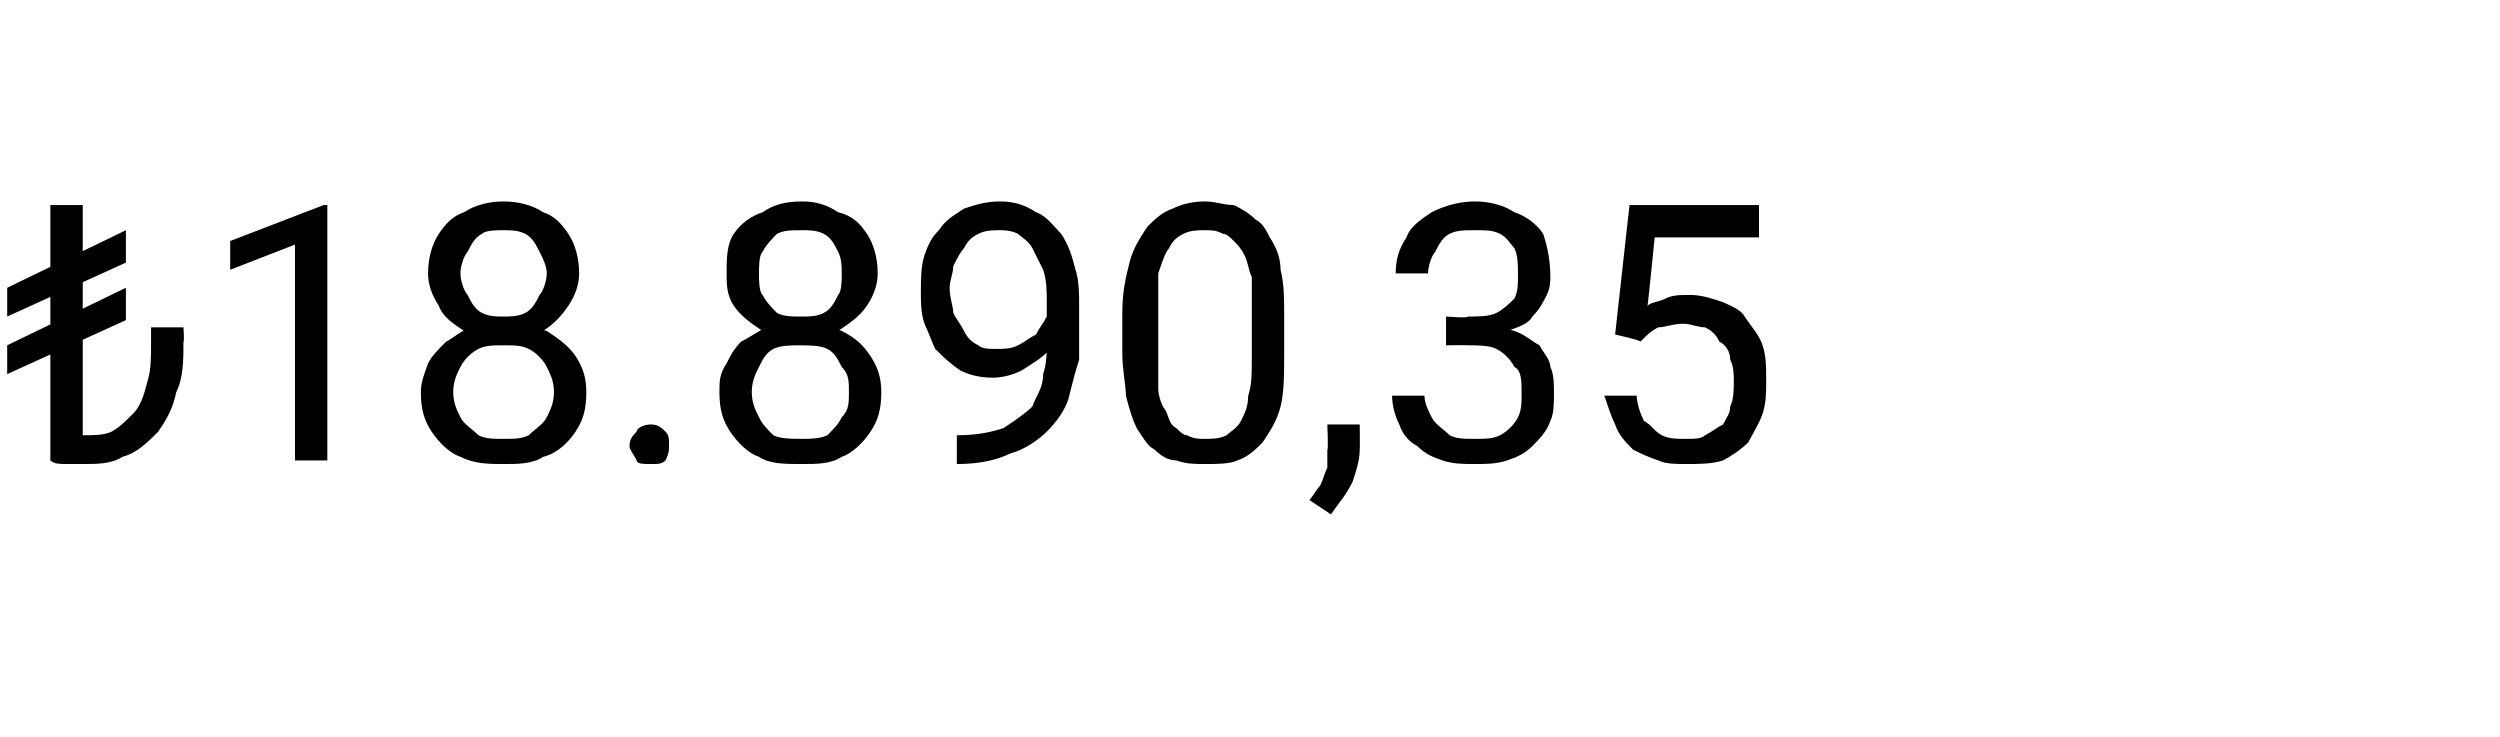 <?xml version="1.0" standalone="no"?><!DOCTYPE svg PUBLIC "-//W3C//DTD SVG 1.1//EN" "http://www.w3.org/Graphics/SVG/1.1/DTD/svg11.dtd"><svg xmlns="http://www.w3.org/2000/svg" version="1.1" width="69.5px" height="20.5px" viewBox="0 -1 69.5 20.5" style="top:-1px">  <desc>₺18.890,35</desc>  <defs/>  <g id="Polygon360048">    <path d="M 2.3 4.7 L 2.3 11.8 L 1.4 11.8 L 1.4 4.7 L 2.3 4.7 Z M 4.2 8.1 L 5.1 8.1 C 5.1 8.1 5.13 8.51 5.1 8.5 C 5.1 9 5.1 9.5 4.9 9.9 C 4.8 10.4 4.6 10.7 4.4 11 C 4.1 11.3 3.8 11.6 3.4 11.7 C 3.1 11.9 2.7 11.9 2.3 11.9 C 2.1 11.9 2 11.9 1.8 11.9 C 1.7 11.9 1.5 11.9 1.4 11.8 C 1.4 11.8 2.3 11.1 2.3 11.1 C 2.6 11.1 2.9 11.1 3.1 11 C 3.3 10.9 3.5 10.7 3.7 10.5 C 3.9 10.3 4 10 4.1 9.6 C 4.2 9.3 4.2 8.9 4.2 8.5 C 4.2 8.51 4.2 8.1 4.2 8.1 Z M 3.5 5.4 L 3.5 6.3 L 0.2 7.8 L 0.2 7 L 3.5 5.4 Z M 3.5 7 L 3.5 7.9 L 0.2 9.4 L 0.2 8.6 L 3.5 7 Z M 9.1 4.7 L 9.1 11.8 L 8.2 11.8 L 8.2 5.8 L 6.4 6.5 L 6.4 5.7 L 9 4.7 L 9.1 4.7 Z M 16.3 9.9 C 16.3 10.4 16.2 10.7 16 11 C 15.8 11.3 15.5 11.6 15.1 11.7 C 14.8 11.9 14.4 11.9 14 11.9 C 13.6 11.9 13.2 11.9 12.8 11.7 C 12.5 11.6 12.2 11.3 12 11 C 11.8 10.7 11.7 10.4 11.7 9.9 C 11.7 9.6 11.8 9.4 11.9 9.1 C 12 8.9 12.2 8.7 12.4 8.5 C 12.6 8.4 12.8 8.2 13.1 8.1 C 13.4 8 13.7 8 14 8 C 14.4 8 14.8 8.1 15.2 8.2 C 15.5 8.4 15.8 8.6 16 8.9 C 16.2 9.2 16.3 9.5 16.3 9.9 Z M 15.4 9.9 C 15.4 9.6 15.3 9.4 15.2 9.2 C 15.1 9 14.9 8.8 14.7 8.7 C 14.5 8.6 14.3 8.6 14 8.6 C 13.7 8.6 13.5 8.6 13.3 8.7 C 13.1 8.8 12.9 9 12.8 9.2 C 12.7 9.4 12.6 9.6 12.6 9.9 C 12.6 10.2 12.7 10.4 12.8 10.6 C 12.9 10.8 13.1 10.9 13.3 11.1 C 13.5 11.2 13.7 11.2 14 11.2 C 14.3 11.2 14.5 11.2 14.7 11.1 C 14.9 10.9 15.1 10.8 15.2 10.6 C 15.3 10.4 15.4 10.2 15.4 9.9 Z M 16.1 6.6 C 16.1 6.9 16 7.2 15.8 7.5 C 15.6 7.8 15.4 8 15.1 8.2 C 14.8 8.3 14.4 8.4 14 8.4 C 13.6 8.4 13.2 8.3 12.9 8.2 C 12.6 8 12.3 7.8 12.2 7.5 C 12 7.2 11.9 6.9 11.9 6.6 C 11.9 6.2 12 5.8 12.2 5.5 C 12.4 5.2 12.6 5 12.9 4.9 C 13.2 4.7 13.6 4.6 14 4.6 C 14.4 4.6 14.8 4.7 15.1 4.9 C 15.4 5 15.6 5.2 15.8 5.5 C 16 5.8 16.1 6.2 16.1 6.6 Z M 15.2 6.6 C 15.2 6.4 15.1 6.2 15 6 C 14.9 5.8 14.8 5.6 14.6 5.5 C 14.4 5.4 14.2 5.4 14 5.4 C 13.8 5.4 13.5 5.4 13.4 5.5 C 13.2 5.6 13.1 5.8 13 6 C 12.9 6.1 12.8 6.4 12.8 6.6 C 12.8 6.8 12.9 7.1 13 7.2 C 13.1 7.4 13.2 7.6 13.4 7.7 C 13.6 7.8 13.8 7.8 14 7.8 C 14.2 7.8 14.4 7.8 14.6 7.7 C 14.8 7.6 14.9 7.4 15 7.2 C 15.1 7.1 15.2 6.8 15.2 6.6 Z M 17.5 11.4 C 17.5 11.2 17.6 11.1 17.7 11 C 17.7 10.9 17.9 10.8 18.1 10.8 C 18.3 10.8 18.4 10.9 18.5 11 C 18.6 11.1 18.6 11.2 18.6 11.4 C 18.6 11.5 18.6 11.6 18.5 11.8 C 18.4 11.9 18.3 11.9 18.1 11.9 C 17.9 11.9 17.7 11.9 17.7 11.8 C 17.6 11.6 17.5 11.5 17.5 11.4 Z M 24.5 9.9 C 24.5 10.4 24.4 10.7 24.2 11 C 24 11.3 23.7 11.6 23.4 11.7 C 23.1 11.9 22.7 11.9 22.3 11.9 C 21.8 11.9 21.4 11.9 21.1 11.7 C 20.8 11.6 20.5 11.3 20.3 11 C 20.1 10.7 20 10.4 20 9.9 C 20 9.6 20 9.4 20.2 9.1 C 20.3 8.9 20.4 8.7 20.6 8.5 C 20.8 8.4 21.1 8.2 21.3 8.1 C 21.6 8 21.9 8 22.2 8 C 22.7 8 23.1 8.1 23.4 8.2 C 23.8 8.4 24 8.6 24.2 8.9 C 24.4 9.2 24.5 9.5 24.5 9.9 Z M 23.6 9.9 C 23.6 9.6 23.6 9.4 23.4 9.2 C 23.3 9 23.2 8.8 23 8.7 C 22.8 8.6 22.5 8.6 22.2 8.6 C 22 8.6 21.7 8.6 21.5 8.7 C 21.3 8.8 21.2 9 21.1 9.2 C 21 9.4 20.9 9.6 20.9 9.9 C 20.9 10.2 21 10.4 21.1 10.6 C 21.2 10.8 21.3 10.9 21.5 11.1 C 21.7 11.2 22 11.2 22.3 11.2 C 22.5 11.2 22.8 11.2 23 11.1 C 23.2 10.9 23.3 10.8 23.4 10.6 C 23.6 10.4 23.6 10.2 23.6 9.9 Z M 24.4 6.6 C 24.4 6.9 24.3 7.2 24.1 7.5 C 23.9 7.8 23.6 8 23.3 8.2 C 23 8.3 22.7 8.4 22.3 8.4 C 21.8 8.4 21.5 8.3 21.2 8.2 C 20.9 8 20.6 7.8 20.4 7.5 C 20.2 7.2 20.2 6.9 20.2 6.6 C 20.2 6.2 20.2 5.8 20.4 5.5 C 20.6 5.2 20.9 5 21.2 4.9 C 21.5 4.7 21.8 4.6 22.3 4.6 C 22.7 4.6 23 4.7 23.3 4.9 C 23.7 5 23.9 5.2 24.1 5.5 C 24.3 5.8 24.4 6.2 24.4 6.6 Z M 23.4 6.6 C 23.4 6.4 23.4 6.2 23.3 6 C 23.2 5.8 23.1 5.6 22.9 5.5 C 22.7 5.4 22.5 5.4 22.3 5.4 C 22 5.4 21.8 5.4 21.6 5.5 C 21.5 5.6 21.3 5.8 21.2 6 C 21.1 6.1 21.1 6.4 21.1 6.6 C 21.1 6.8 21.1 7.1 21.2 7.2 C 21.3 7.4 21.5 7.6 21.6 7.7 C 21.8 7.8 22 7.8 22.3 7.8 C 22.5 7.8 22.7 7.8 22.9 7.7 C 23.1 7.6 23.2 7.4 23.3 7.2 C 23.4 7.1 23.4 6.8 23.4 6.6 Z M 26.6 11.1 C 26.6 11.1 26.65 11.09 26.6 11.1 C 27.2 11.1 27.6 11 27.9 10.9 C 28.2 10.7 28.5 10.5 28.7 10.3 C 28.8 10 29 9.8 29 9.4 C 29.1 9.1 29.1 8.8 29.1 8.5 C 29.1 8.5 29.1 7.4 29.1 7.4 C 29.1 7.1 29.1 6.8 29 6.5 C 28.9 6.3 28.8 6.1 28.7 5.9 C 28.6 5.7 28.4 5.6 28.3 5.5 C 28.1 5.4 27.9 5.4 27.8 5.4 C 27.6 5.4 27.4 5.4 27.2 5.5 C 27 5.6 26.9 5.7 26.8 5.9 C 26.7 6 26.6 6.2 26.5 6.4 C 26.5 6.6 26.4 6.8 26.4 7 C 26.4 7.3 26.5 7.5 26.5 7.7 C 26.6 7.9 26.7 8 26.8 8.2 C 26.9 8.4 27 8.5 27.2 8.6 C 27.3 8.7 27.5 8.7 27.7 8.7 C 27.9 8.7 28.1 8.7 28.3 8.6 C 28.5 8.5 28.6 8.4 28.8 8.3 C 28.9 8.1 29 8 29.1 7.8 C 29.2 7.6 29.2 7.4 29.2 7.2 C 29.2 7.2 29.7 7.2 29.7 7.2 C 29.7 7.5 29.6 7.8 29.5 8 C 29.4 8.3 29.3 8.5 29.1 8.8 C 28.9 9 28.7 9.1 28.4 9.3 C 28.2 9.4 27.9 9.5 27.6 9.5 C 27.2 9.5 26.9 9.4 26.7 9.3 C 26.4 9.1 26.2 8.9 26 8.7 C 25.9 8.5 25.8 8.2 25.7 8 C 25.6 7.7 25.6 7.4 25.6 7.1 C 25.6 6.8 25.6 6.4 25.7 6.1 C 25.8 5.8 25.9 5.6 26.1 5.4 C 26.3 5.1 26.5 5 26.8 4.8 C 27.1 4.7 27.4 4.6 27.8 4.6 C 28.2 4.6 28.5 4.7 28.8 4.9 C 29.1 5 29.3 5.3 29.5 5.5 C 29.7 5.8 29.8 6.1 29.9 6.5 C 30 6.8 30 7.2 30 7.5 C 30 7.5 30 7.8 30 7.8 C 30 8.2 30 8.6 30 9 C 29.9 9.3 29.8 9.7 29.7 10.1 C 29.6 10.4 29.4 10.7 29.1 11 C 28.9 11.2 28.5 11.5 28.1 11.6 C 27.7 11.8 27.2 11.9 26.6 11.9 C 26.65 11.86 26.6 11.9 26.6 11.9 L 26.6 11.1 Z M 35.7 7.7 C 35.7 7.7 35.7 8.8 35.7 8.8 C 35.7 9.4 35.7 9.9 35.6 10.3 C 35.5 10.7 35.3 11 35.1 11.3 C 34.9 11.5 34.7 11.7 34.4 11.8 C 34.2 11.9 33.8 11.9 33.5 11.9 C 33.2 11.9 33 11.9 32.7 11.8 C 32.5 11.8 32.3 11.7 32.1 11.5 C 31.9 11.4 31.8 11.2 31.6 10.9 C 31.5 10.7 31.4 10.4 31.3 10 C 31.3 9.7 31.2 9.3 31.2 8.8 C 31.2 8.8 31.2 7.7 31.2 7.7 C 31.2 7.1 31.3 6.7 31.4 6.3 C 31.5 5.9 31.7 5.6 31.9 5.3 C 32.1 5.1 32.3 4.9 32.6 4.8 C 32.8 4.7 33.1 4.6 33.5 4.6 C 33.8 4.6 34 4.7 34.3 4.7 C 34.5 4.8 34.7 4.9 34.9 5.1 C 35.1 5.2 35.2 5.4 35.3 5.6 C 35.5 5.9 35.6 6.2 35.6 6.5 C 35.7 6.9 35.7 7.3 35.7 7.7 Z M 34.8 9 C 34.8 9 34.8 7.6 34.8 7.6 C 34.8 7.3 34.8 7 34.8 6.7 C 34.7 6.5 34.7 6.3 34.6 6.1 C 34.5 5.9 34.4 5.8 34.3 5.7 C 34.2 5.6 34.1 5.5 34 5.5 C 33.8 5.4 33.7 5.4 33.5 5.4 C 33.3 5.4 33.1 5.4 32.9 5.5 C 32.7 5.6 32.6 5.7 32.5 5.9 C 32.4 6 32.3 6.3 32.2 6.6 C 32.2 6.8 32.2 7.2 32.2 7.6 C 32.2 7.6 32.2 9 32.2 9 C 32.2 9.3 32.2 9.6 32.2 9.8 C 32.2 10 32.3 10.3 32.4 10.4 C 32.5 10.6 32.5 10.8 32.7 10.9 C 32.8 11 32.9 11.1 33 11.1 C 33.2 11.2 33.3 11.2 33.5 11.2 C 33.7 11.2 33.9 11.2 34.1 11.1 C 34.2 11 34.4 10.9 34.5 10.7 C 34.6 10.5 34.7 10.3 34.7 10 C 34.8 9.7 34.8 9.4 34.8 9 Z M 37.8 10.8 C 37.8 10.8 37.81 11.5 37.8 11.5 C 37.8 11.8 37.7 12.1 37.6 12.4 C 37.4 12.8 37.2 13 37 13.3 C 37 13.3 36.4 12.9 36.4 12.9 C 36.5 12.8 36.6 12.6 36.7 12.5 C 36.8 12.3 36.8 12.2 36.9 12 C 36.9 11.9 36.9 11.7 36.9 11.5 C 36.93 11.52 36.9 10.8 36.9 10.8 L 37.8 10.8 Z M 40.2 7.8 C 40.2 7.8 40.83 7.85 40.8 7.8 C 41.1 7.8 41.4 7.8 41.6 7.7 C 41.8 7.6 42 7.4 42.1 7.3 C 42.2 7.1 42.2 6.9 42.2 6.6 C 42.2 6.4 42.2 6.1 42.1 5.9 C 42 5.8 41.9 5.6 41.7 5.5 C 41.5 5.4 41.3 5.4 41 5.4 C 40.7 5.4 40.5 5.4 40.3 5.5 C 40.1 5.6 40 5.8 39.9 6 C 39.8 6.1 39.7 6.4 39.7 6.6 C 39.7 6.6 38.8 6.6 38.8 6.6 C 38.8 6.2 38.9 5.9 39.1 5.6 C 39.2 5.3 39.5 5.1 39.8 4.9 C 40.2 4.7 40.6 4.6 41 4.6 C 41.4 4.6 41.8 4.7 42.1 4.9 C 42.4 5 42.7 5.2 42.9 5.5 C 43 5.8 43.1 6.2 43.1 6.7 C 43.1 6.8 43.1 7 43 7.2 C 42.9 7.4 42.8 7.6 42.6 7.8 C 42.5 8 42.2 8.1 41.9 8.2 C 41.7 8.3 41.3 8.4 41 8.4 C 40.95 8.4 40.2 8.4 40.2 8.4 L 40.2 7.8 Z M 40.2 8.6 L 40.2 8 C 40.2 8 40.95 8.05 41 8 C 41.4 8 41.8 8.1 42.1 8.2 C 42.4 8.3 42.6 8.5 42.8 8.6 C 42.9 8.8 43.1 9 43.1 9.2 C 43.2 9.4 43.2 9.7 43.2 9.9 C 43.2 10.2 43.2 10.5 43.1 10.7 C 43 11 42.8 11.2 42.6 11.4 C 42.4 11.6 42.2 11.7 41.9 11.8 C 41.6 11.9 41.3 11.9 41 11.9 C 40.7 11.9 40.4 11.9 40.1 11.8 C 39.8 11.7 39.6 11.6 39.4 11.4 C 39.2 11.3 39 11.1 38.9 10.8 C 38.8 10.6 38.7 10.3 38.7 10 C 38.7 10 39.6 10 39.6 10 C 39.6 10.2 39.7 10.4 39.8 10.6 C 39.9 10.8 40.1 10.9 40.3 11.1 C 40.5 11.2 40.7 11.2 41 11.2 C 41.3 11.2 41.5 11.2 41.7 11.1 C 41.9 11 42.1 10.8 42.2 10.6 C 42.3 10.4 42.3 10.2 42.3 9.9 C 42.3 9.6 42.3 9.3 42.1 9.2 C 42 9 41.8 8.8 41.6 8.7 C 41.4 8.6 41.1 8.6 40.8 8.6 C 40.83 8.59 40.2 8.6 40.2 8.6 Z M 45.6 8.5 C 45.63 8.46 44.9 8.3 44.9 8.3 L 45.3 4.7 L 48.9 4.7 L 48.9 5.6 L 46 5.6 C 46 5.6 45.81 7.51 45.8 7.5 C 45.9 7.4 46.1 7.4 46.3 7.3 C 46.5 7.2 46.7 7.2 47 7.2 C 47.3 7.2 47.6 7.3 47.9 7.4 C 48.1 7.5 48.4 7.6 48.5 7.8 C 48.7 8.1 48.9 8.3 49 8.6 C 49.1 8.9 49.1 9.2 49.1 9.6 C 49.1 9.9 49.1 10.2 49 10.5 C 48.9 10.8 48.7 11.1 48.6 11.3 C 48.4 11.5 48.1 11.7 47.9 11.8 C 47.6 11.9 47.2 11.9 46.9 11.9 C 46.6 11.9 46.3 11.9 46.1 11.8 C 45.8 11.7 45.6 11.6 45.4 11.5 C 45.2 11.3 45 11.1 44.9 10.8 C 44.8 10.6 44.7 10.3 44.6 10 C 44.6 10 45.5 10 45.5 10 C 45.5 10.2 45.6 10.5 45.7 10.7 C 45.9 10.8 46 11 46.2 11.1 C 46.4 11.2 46.6 11.2 46.9 11.2 C 47.1 11.2 47.3 11.2 47.4 11.1 C 47.6 11 47.7 10.9 47.9 10.8 C 48 10.6 48.1 10.5 48.1 10.3 C 48.2 10.1 48.2 9.8 48.2 9.6 C 48.2 9.4 48.2 9.2 48.1 9 C 48.1 8.8 48 8.6 47.8 8.5 C 47.7 8.3 47.6 8.2 47.4 8.1 C 47.2 8.1 47 8 46.8 8 C 46.5 8 46.3 8.1 46.1 8.1 C 45.9 8.2 45.8 8.3 45.6 8.5 Z " stroke="none" fill="#000"/>  </g></svg>